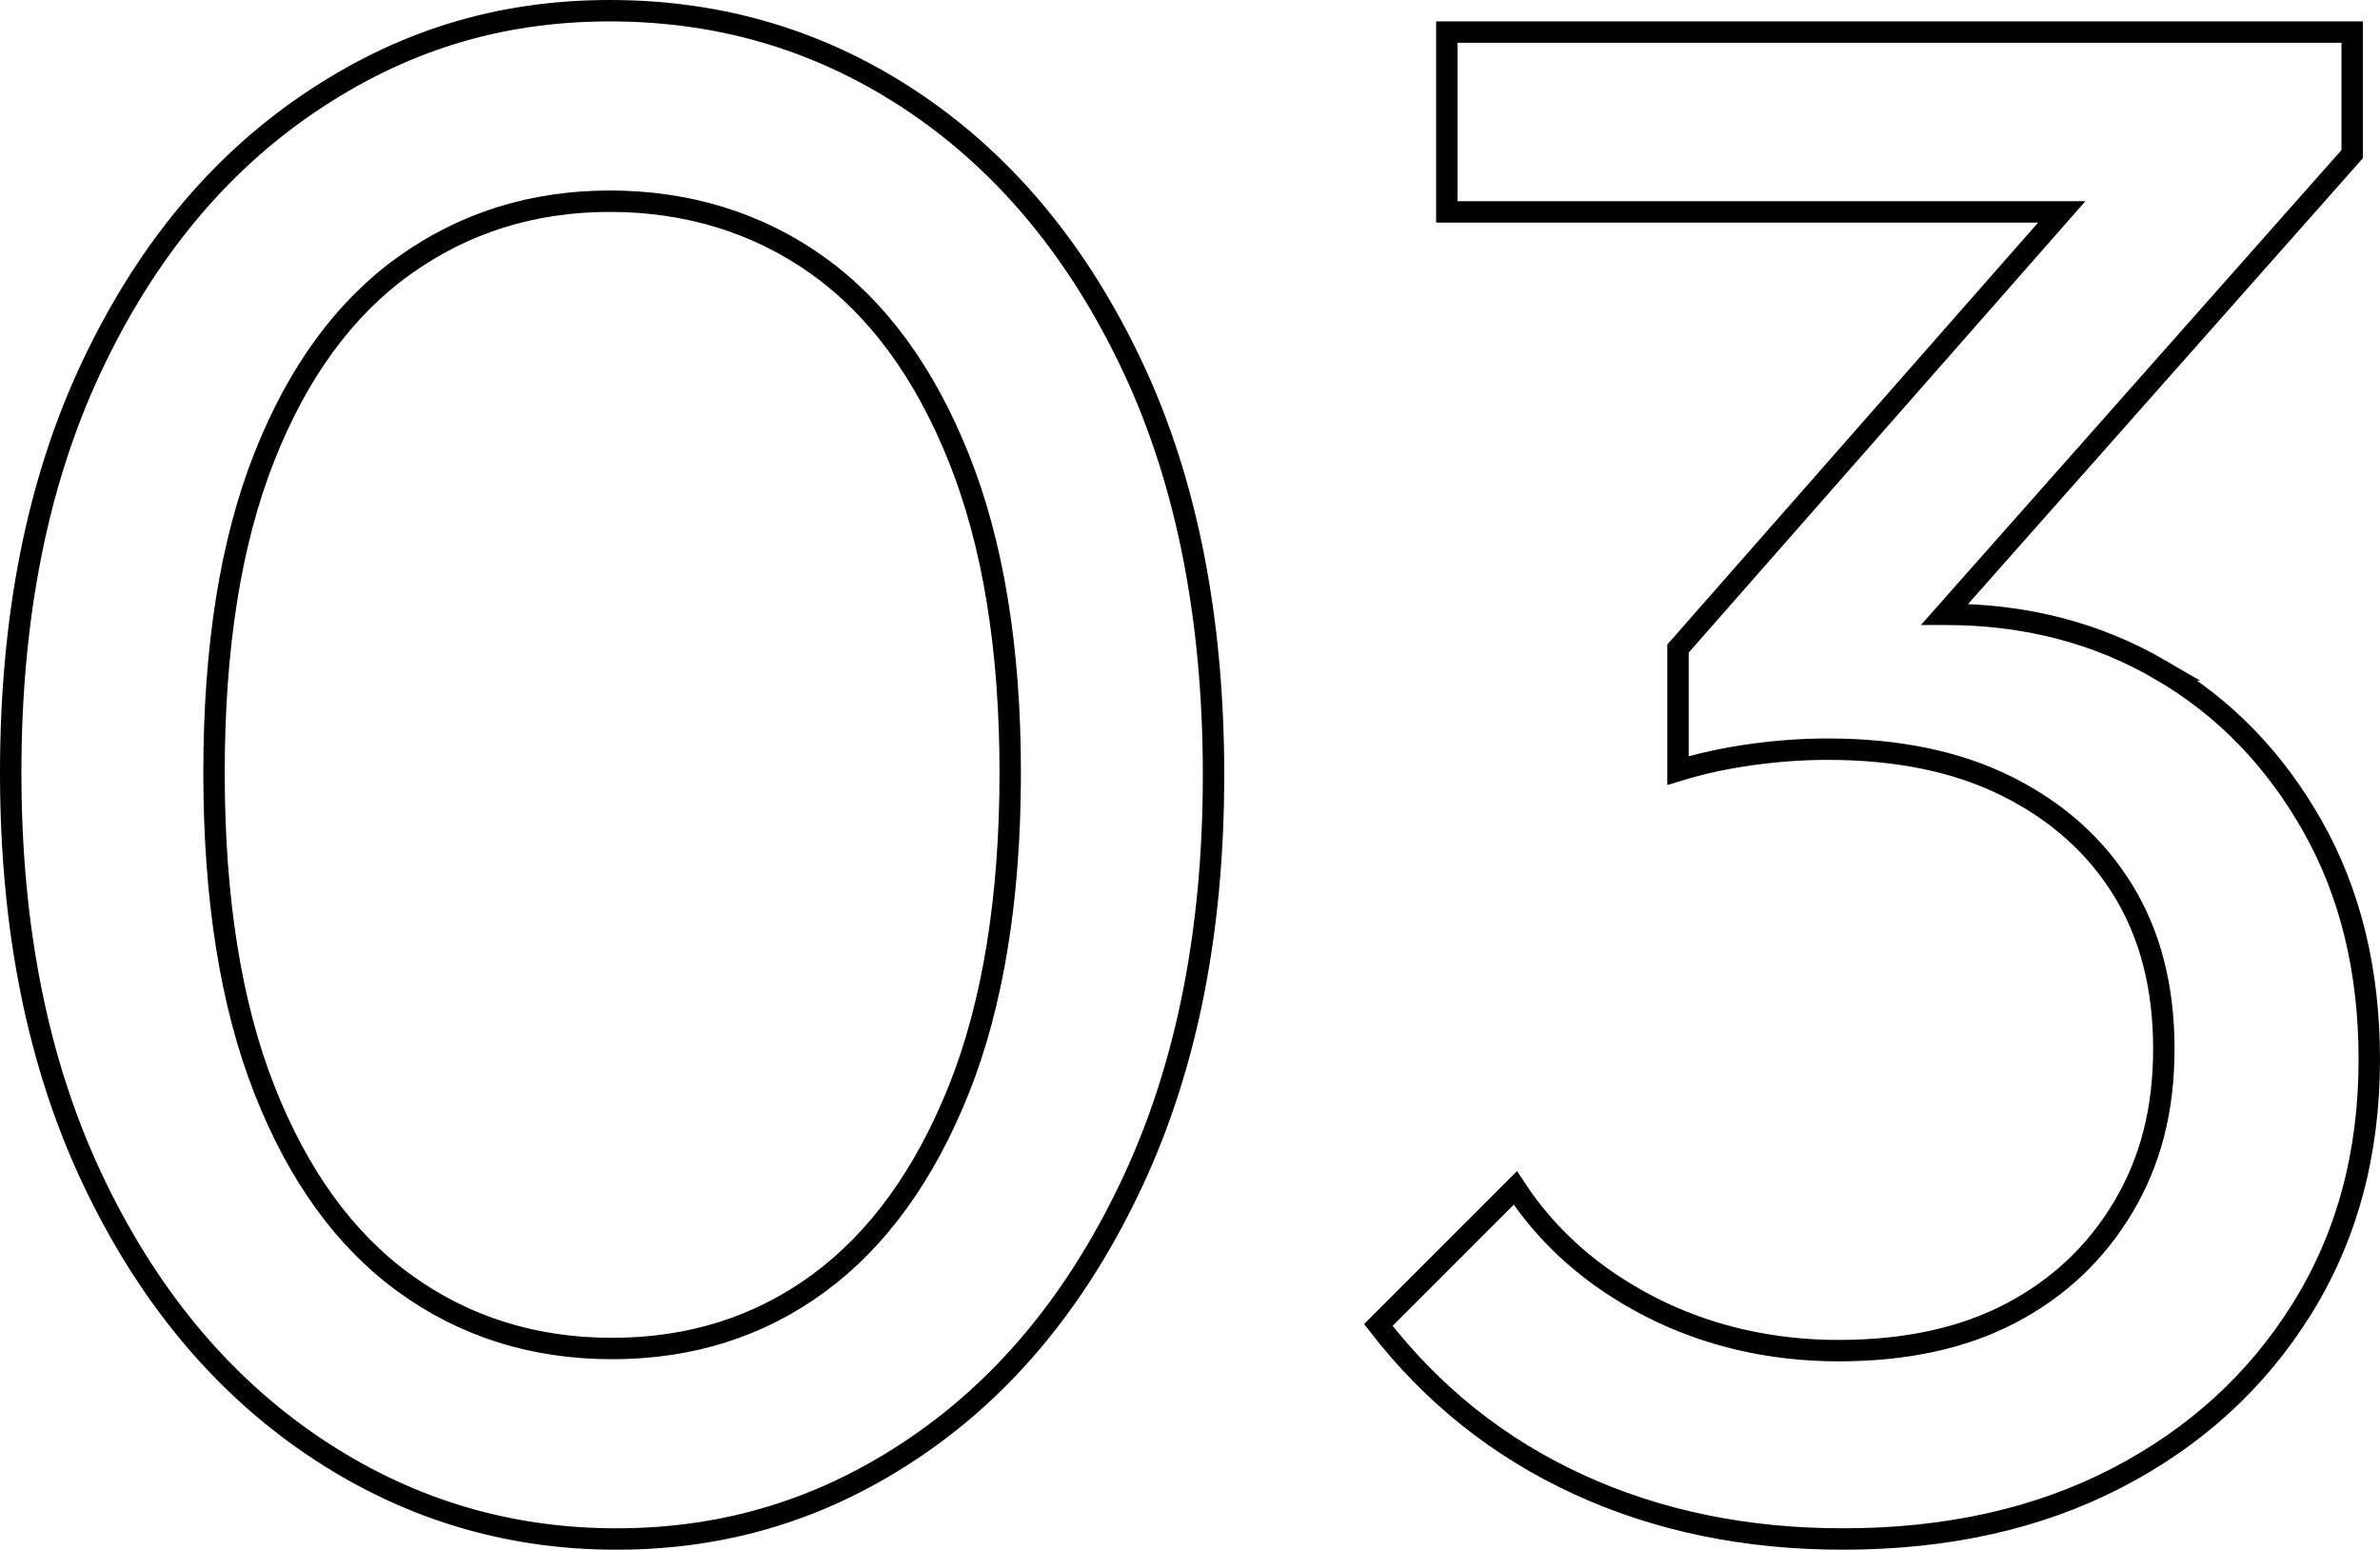<svg id="_イヤー_2" xmlns="http://www.w3.org/2000/svg" viewBox="0 0 111.2 72.4"><defs><style>.cls-1{fill:none;stroke:#000;stroke-miterlimit:10}</style></defs><g id="_イヤー_1-2"><path class="cls-1" d="M42.8 4.85C38.53 1.95 33.77.5 28.5.5s-9.83 1.45-14.1 4.35c-4.27 2.9-7.65 7.02-10.15 12.35S.5 28.83.5 36.1s1.27 13.58 3.8 18.95c2.53 5.37 5.95 9.52 10.25 12.45 4.3 2.93 9.05 4.4 14.25 4.4s9.81-1.45 14.05-4.35 7.6-7.03 10.1-12.4S56.7 43.47 56.7 36.2s-1.25-13.67-3.75-19S47.07 7.75 42.8 4.85Zm2 46.05c-1.6 4-3.79 7.02-6.55 9.05C35.48 61.98 32.27 63 28.6 63s-6.9-1.02-9.7-3.05c-2.8-2.03-4.98-5.05-6.55-9.05S10 41.97 10 36.1s.78-10.78 2.35-14.75c1.57-3.97 3.75-6.95 6.55-8.95s6-3 9.6-3 6.9 1 9.7 3c2.8 2 5 5 6.6 9s2.4 8.9 2.4 14.7-.8 10.8-2.4 14.8ZM100.95 31.3c-2.97-1.73-6.32-2.6-10.05-2.6h-.04L109.9 7.2V1.5H67.6v8.4h28.73L78.4 30.3V36c1.07-.33 2.22-.58 3.45-.75 1.23-.17 2.41-.25 3.55-.25 3.27 0 6.07.58 8.4 1.75s4.13 2.78 5.4 4.85c1.27 2.07 1.9 4.53 1.9 7.4s-.63 5.27-1.9 7.4c-1.27 2.13-3.02 3.78-5.25 4.95-2.23 1.17-4.92 1.75-8.05 1.75s-6.13-.68-8.8-2.05c-2.67-1.37-4.77-3.22-6.3-5.55l-6.4 6.4c2.53 3.27 5.65 5.75 9.35 7.45 3.7 1.7 7.82 2.55 12.35 2.55 4.87 0 9.13-.95 12.8-2.85s6.55-4.53 8.65-7.9c2.1-3.37 3.15-7.25 3.15-11.65 0-4.13-.88-7.77-2.65-10.9-1.77-3.13-4.13-5.57-7.1-7.3Z"/></g></svg>
